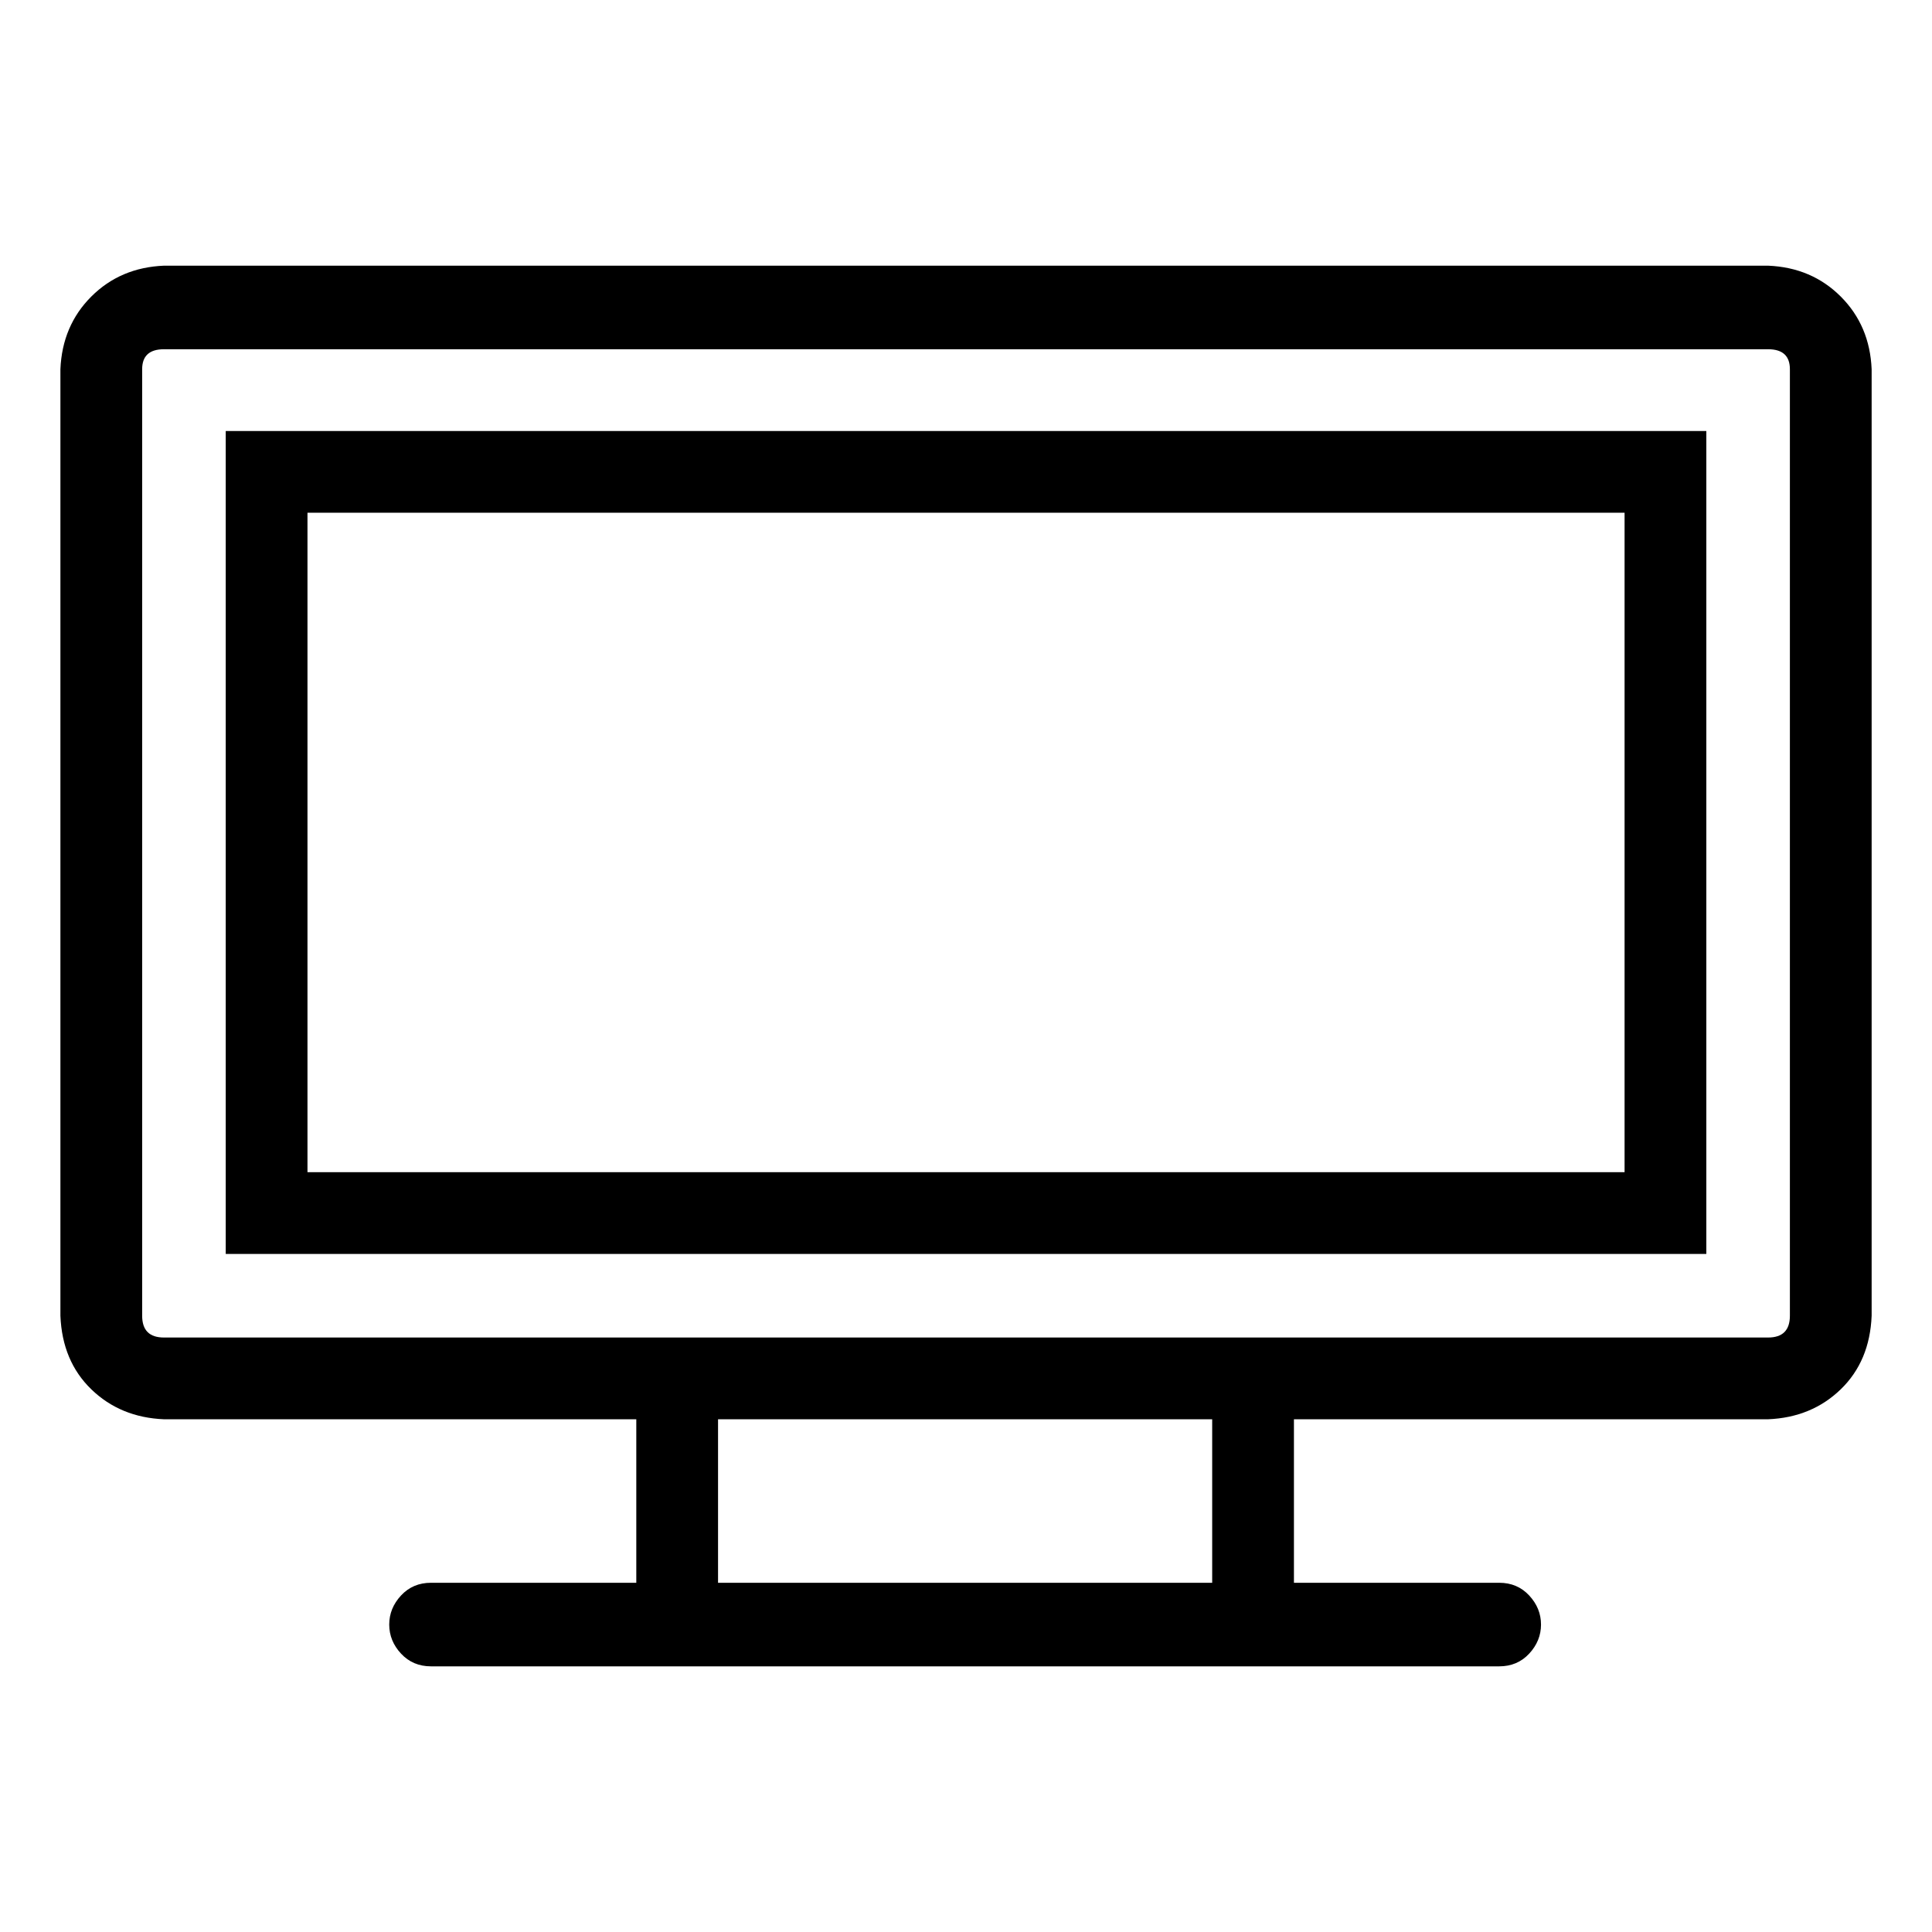 <?xml version="1.0" encoding="UTF-8" standalone="no"?>
<!DOCTYPE svg PUBLIC "-//W3C//DTD SVG 1.1//EN" "http://www.w3.org/Graphics/SVG/1.1/DTD/svg11.dtd">
<svg width="100%" height="100%" viewBox="0 0 32 32" version="1.1" xmlns="http://www.w3.org/2000/svg" xmlns:xlink="http://www.w3.org/1999/xlink" xml:space="preserve" xmlns:serif="http://www.serif.com/" style="fill-rule:evenodd;clip-rule:evenodd;stroke-linejoin:round;stroke-miterlimit:2;">
    <g transform="matrix(1.003,0,0,1.003,13.19,3.911)">
        <path d="M6.867,22.238L6.867,19.538L-1.293,19.538L-1.293,22.238L6.867,22.238ZM-8.073,4.568L-8.073,15.458L13.677,15.458L13.677,4.568L-8.073,4.568ZM-9.423,16.808L-9.423,3.218L15.027,3.218L15.027,16.808L-9.423,16.808ZM16.407,17.828L16.407,2.198C16.407,1.978 16.287,1.868 16.047,1.868L-10.443,1.868C-10.683,1.868 -10.803,1.978 -10.803,2.198L-10.803,17.828C-10.803,18.068 -10.683,18.188 -10.443,18.188L16.047,18.188C16.287,18.188 16.407,18.068 16.407,17.828ZM-10.443,0.488L16.047,0.488C16.527,0.508 16.927,0.678 17.247,0.998C17.567,1.318 17.737,1.718 17.757,2.198L17.757,17.828C17.737,18.328 17.567,18.733 17.247,19.043C16.927,19.353 16.527,19.518 16.047,19.538L8.217,19.538L8.217,22.238L11.607,22.238C11.807,22.238 11.972,22.308 12.102,22.448C12.232,22.588 12.297,22.748 12.297,22.928C12.297,23.108 12.232,23.268 12.102,23.408C11.972,23.548 11.807,23.618 11.607,23.618L-6.033,23.618C-6.233,23.618 -6.398,23.548 -6.528,23.408C-6.658,23.268 -6.723,23.108 -6.723,22.928C-6.723,22.748 -6.658,22.588 -6.528,22.448C-6.398,22.308 -6.233,22.238 -6.033,22.238L-2.643,22.238L-2.643,19.538L-10.443,19.538C-10.923,19.518 -11.323,19.353 -11.643,19.043C-11.963,18.733 -12.133,18.328 -12.153,17.828L-12.153,2.198C-12.133,1.718 -11.963,1.318 -11.643,0.998C-11.323,0.678 -10.923,0.508 -10.443,0.488Z" style="fill-rule:nonzero;"/>
    </g>
</svg>
